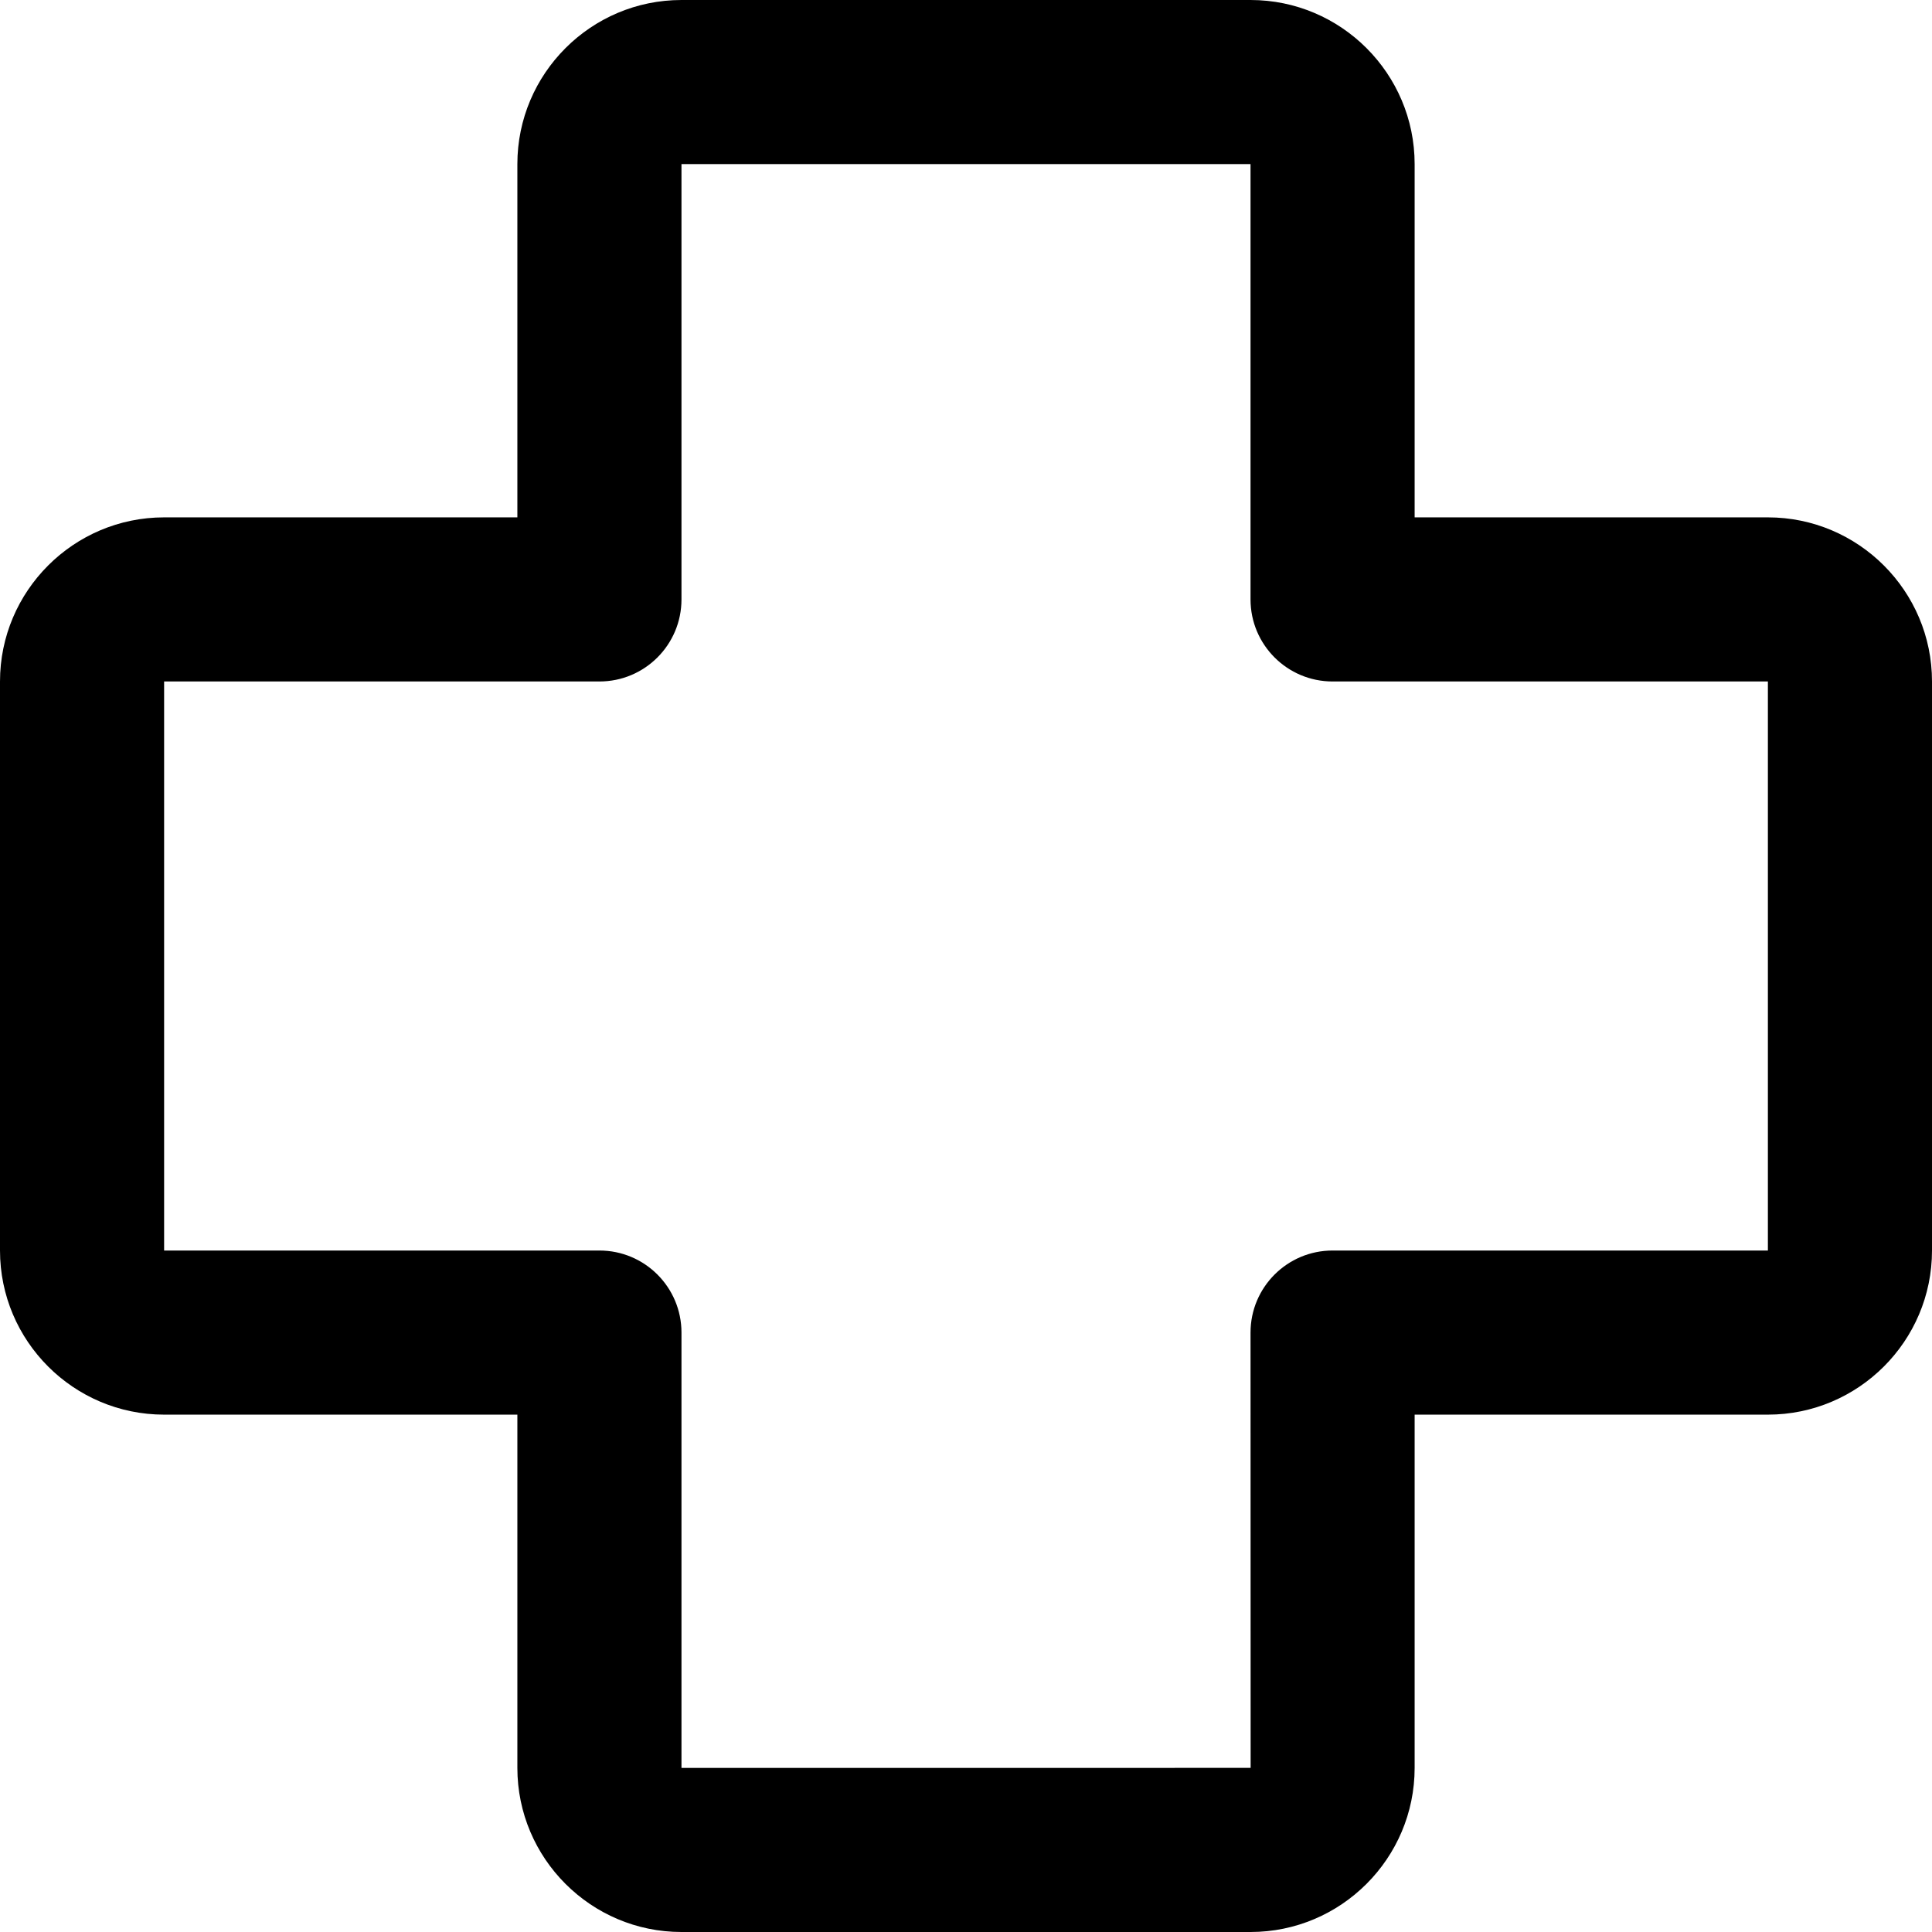 <?xml version="1.0" encoding="iso-8859-1"?>
<!-- Generator: Adobe Illustrator 19.0.0, SVG Export Plug-In . SVG Version: 6.00 Build 0)  -->
<svg version="1.1" id="Layer_1" xmlns="http://www.w3.org/2000/svg" xmlns:xlink="http://www.w3.org/1999/xlink" x="0px" y="0px"
	 viewBox="0 0 511.999 511.999" style="enable-background:new 0 0 511.999 511.999;" xml:space="preserve">
<g>
	<g>
		<path d="M468.509,137.107h-93.616V43.491C374.893,19.51,355.383,0,331.403,0H180.598c-23.981,0-43.491,19.51-43.491,43.491v93.616
			H43.491C19.51,137.107,0,156.617,0,180.598v150.804c0,23.981,19.51,43.491,43.491,43.491h93.616v93.616
			c0,23.981,19.51,43.491,43.491,43.491h150.804c23.981,0,43.491-19.51,43.491-43.491v-93.616h93.616
			c23.981,0,43.491-19.51,43.491-43.491V180.598C512,156.617,492.49,137.107,468.509,137.107z M353.148,331.401
			c-12.009,0-21.745,9.736-21.745,21.745l0.028,115.36c0,0-0.009,0.001-0.028,0.001H180.598V353.146
			c0-12.009-9.736-21.745-21.745-21.745H43.491V180.598h115.362c12.009,0,21.745-9.736,21.745-21.745V43.491h150.804v115.362
			c0,12.009,9.736,21.745,21.745,21.745h115.362v150.804H353.148z"/>
	</g>
</g>
<g>
</g>
<g>
</g>
<g>
</g>
<g>
</g>
<g>
</g>
<g>
</g>
<g>
</g>
<g>
</g>
<g>
</g>
<g>
</g>
<g>
</g>
<g>
</g>
<g>
</g>
<g>
</g>
<g>
</g>
</svg>
